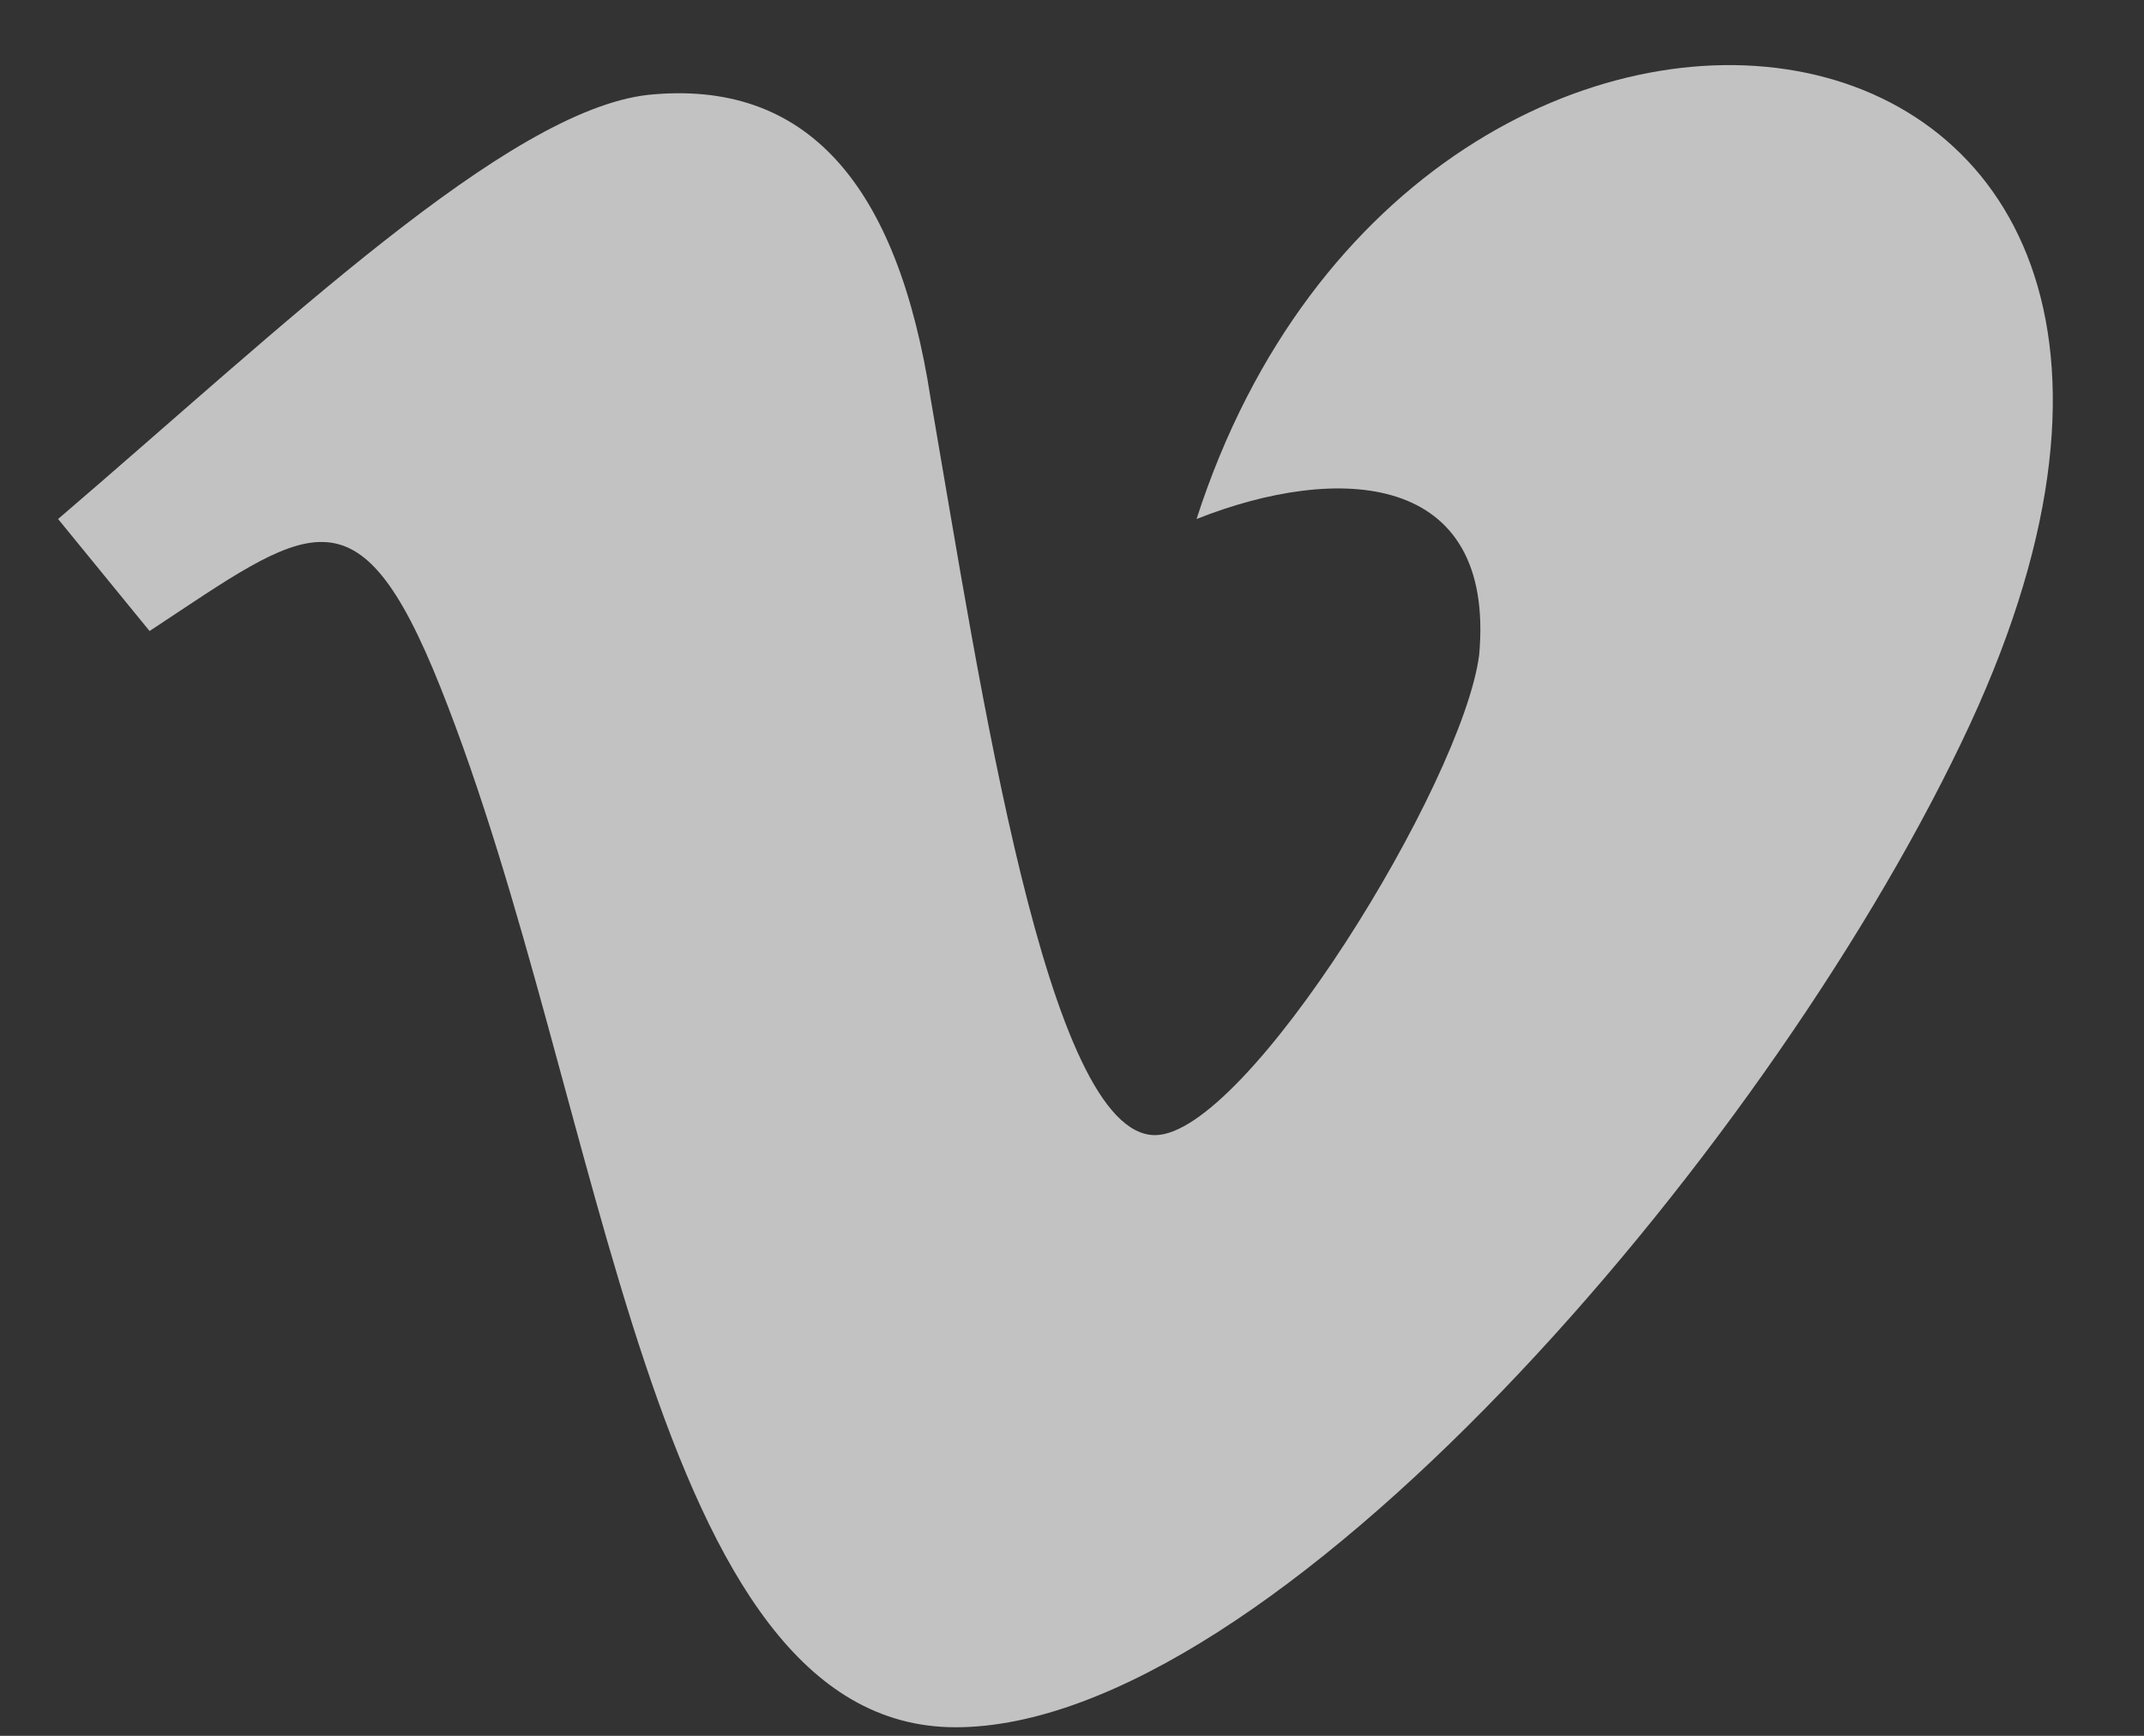 <svg width="21" height="17" viewBox="0 0 21 17" fill="none" xmlns="http://www.w3.org/2000/svg">
<rect x="0" y="0" width="21" height="17" fill="#333333" stroke="none"/>
<path opacity="0.7" d="M19.209 7.277C17.255 11.352 12.453 16.916 9.36 16.916C6.348 16.916 5.941 10.804 4.313 6.728C3.5 4.691 3.011 5.161 1.465 6.18L0.569 5.083C2.767 3.202 4.965 1.086 6.348 0.929C7.895 0.772 8.79 1.791 9.116 3.907C9.604 6.728 10.255 11.117 11.313 11.117C12.209 11.117 14.325 7.669 14.488 6.415C14.651 4.612 13.104 4.534 11.72 5.083C13.918 -1.735 22.953 -0.482 19.209 7.277Z" fill="white"/>
</svg>
